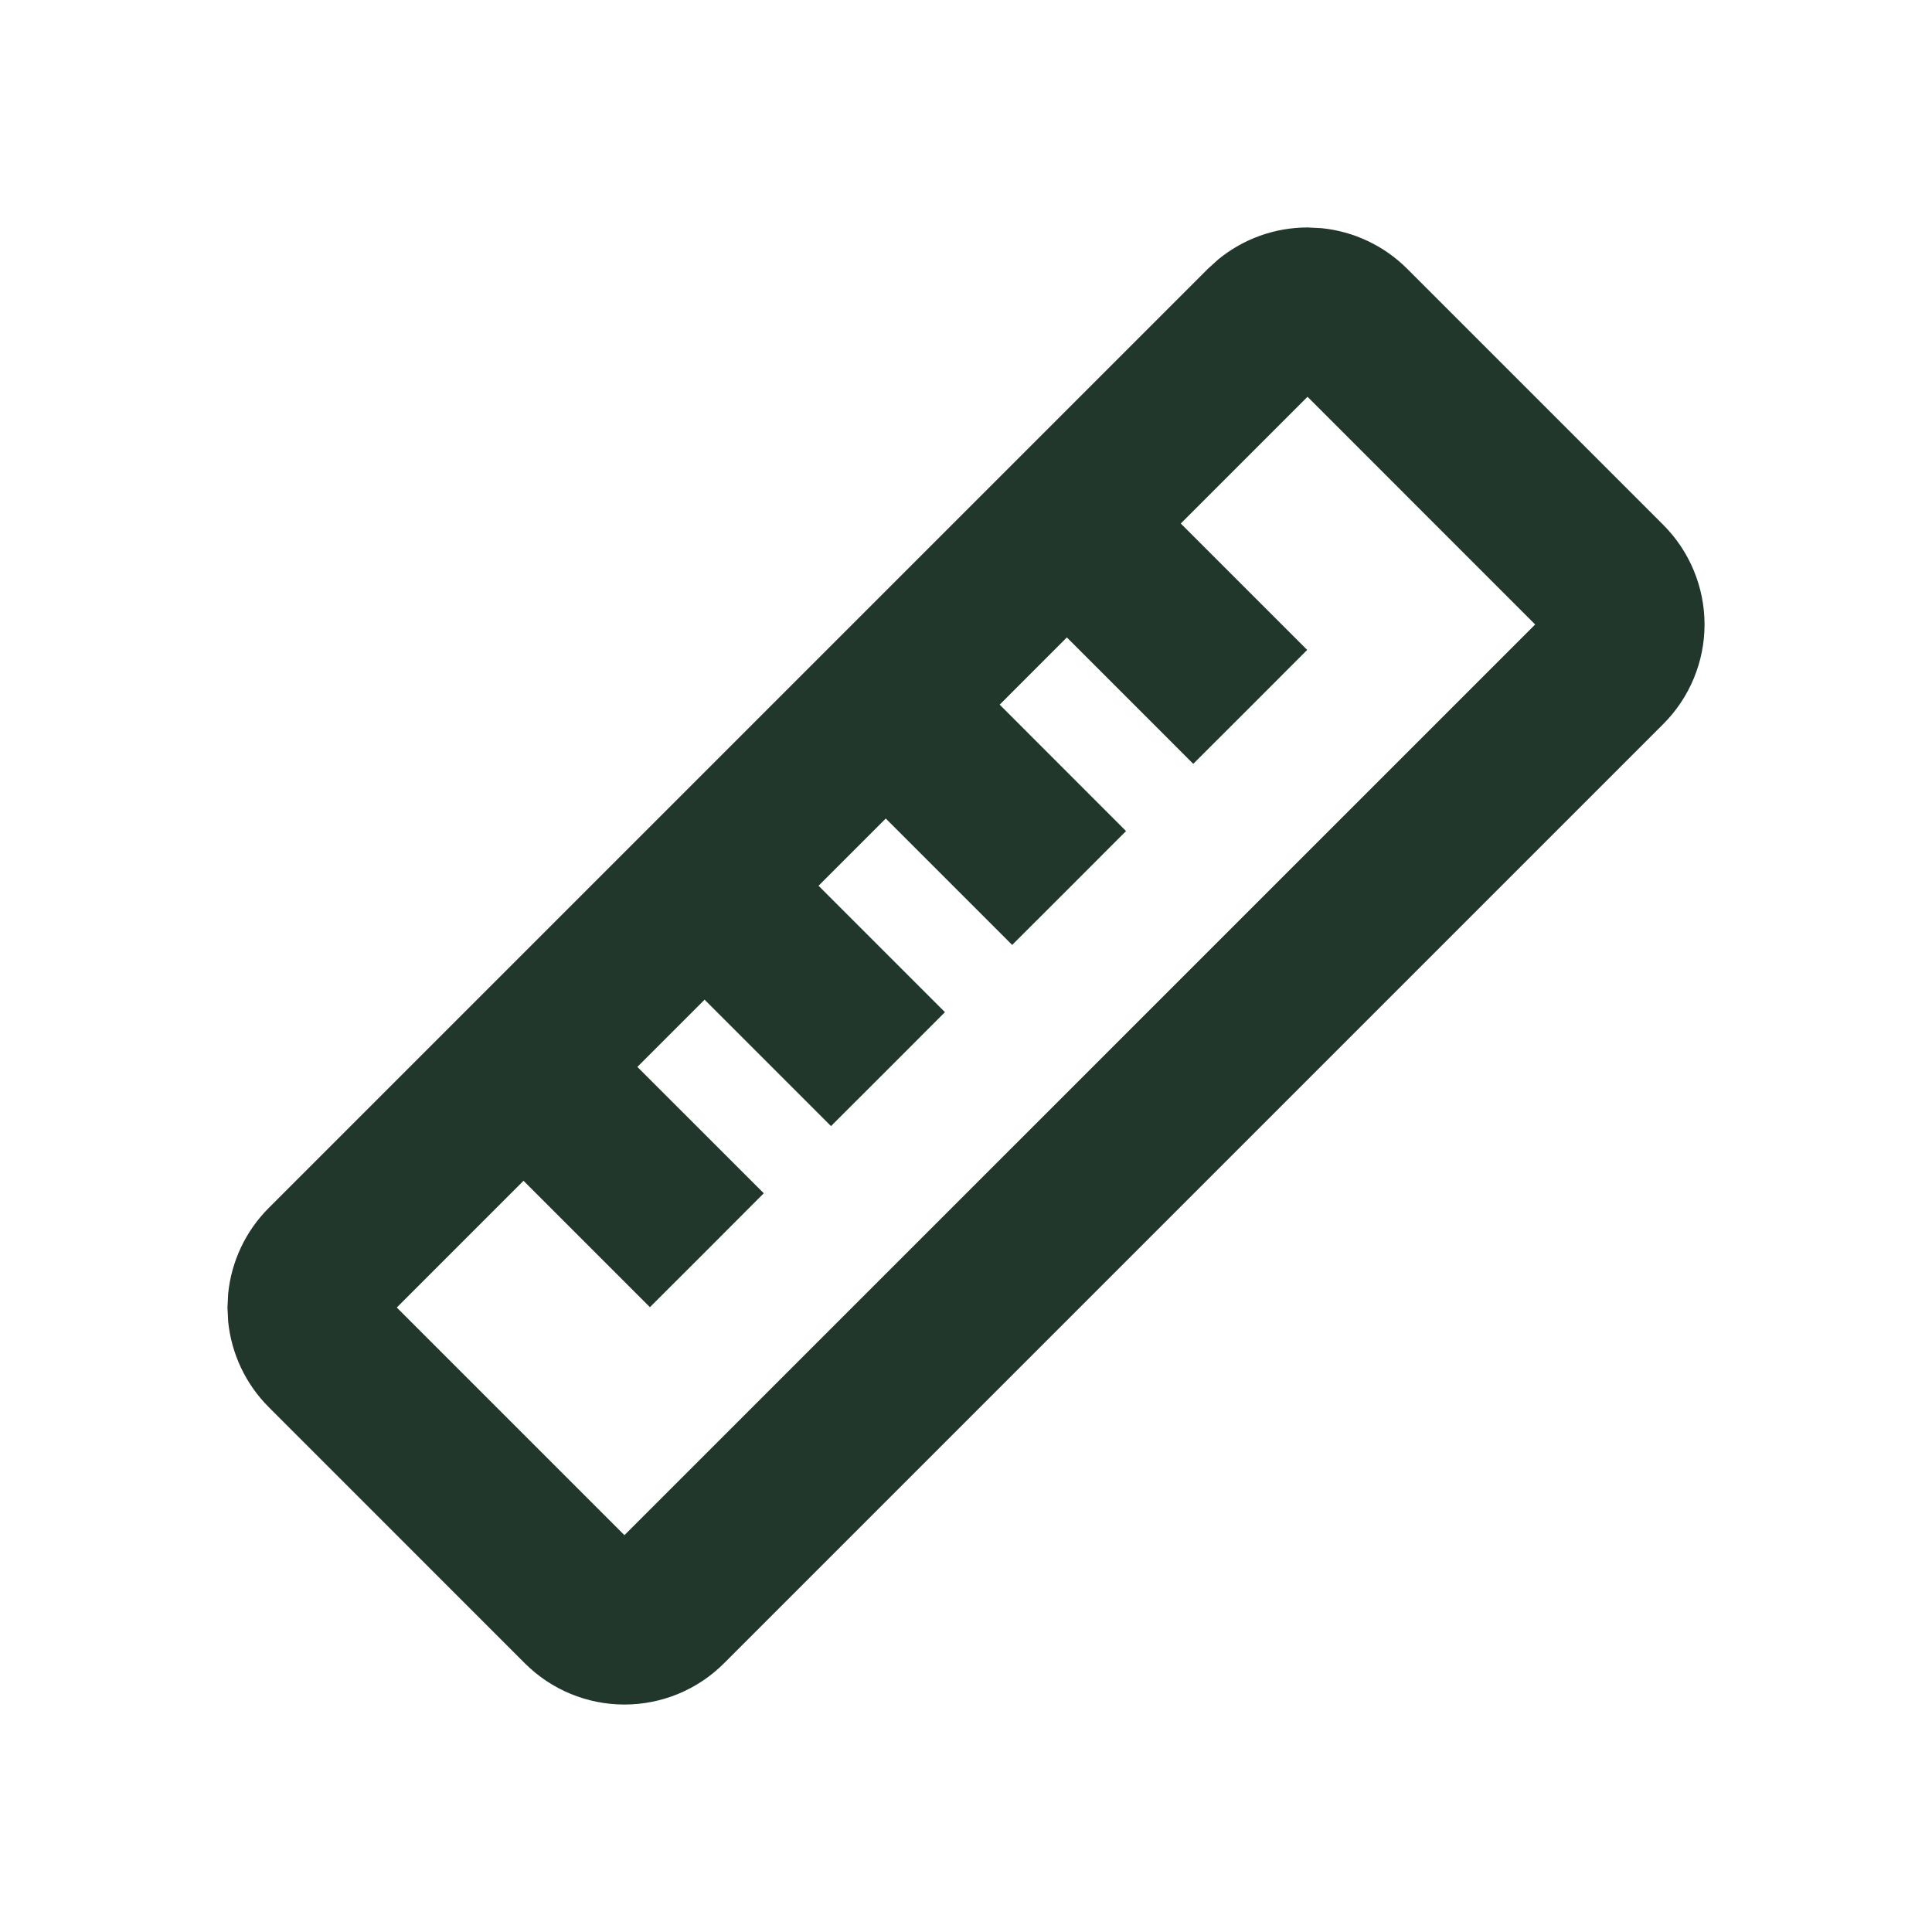 <svg width="30" height="30" viewBox="0 0 30 30" fill="none" xmlns="http://www.w3.org/2000/svg">
<path d="M18.335 8.129L20.298 10.092L19.414 10.977L18.529 11.861L16.566 9.898L15.523 10.942L17.485 12.905L16.602 13.789L15.717 14.673L13.754 12.71L12.71 13.754L14.673 15.717L13.789 16.602L12.904 17.486L10.941 15.523L9.897 16.567L11.86 18.529L10.977 19.414L10.092 20.298L8.129 18.335L6.161 20.303L9.696 23.838L23.838 9.697L20.303 6.161L18.335 8.129ZM26.468 9.697C26.468 10.277 26.237 10.833 25.827 11.243L11.243 25.827C10.833 26.238 10.276 26.468 9.696 26.468C9.116 26.468 8.56 26.238 8.149 25.827L4.173 21.85C3.814 21.491 3.593 21.02 3.543 20.52L3.532 20.304L3.543 20.087C3.593 19.587 3.814 19.116 4.173 18.757L18.757 4.173L18.917 4.028C19.306 3.709 19.796 3.532 20.304 3.532L20.52 3.543C21.02 3.593 21.491 3.814 21.85 4.173L25.827 8.15C26.237 8.56 26.468 9.117 26.468 9.697Z" fill="#22372B"/>
</svg>

